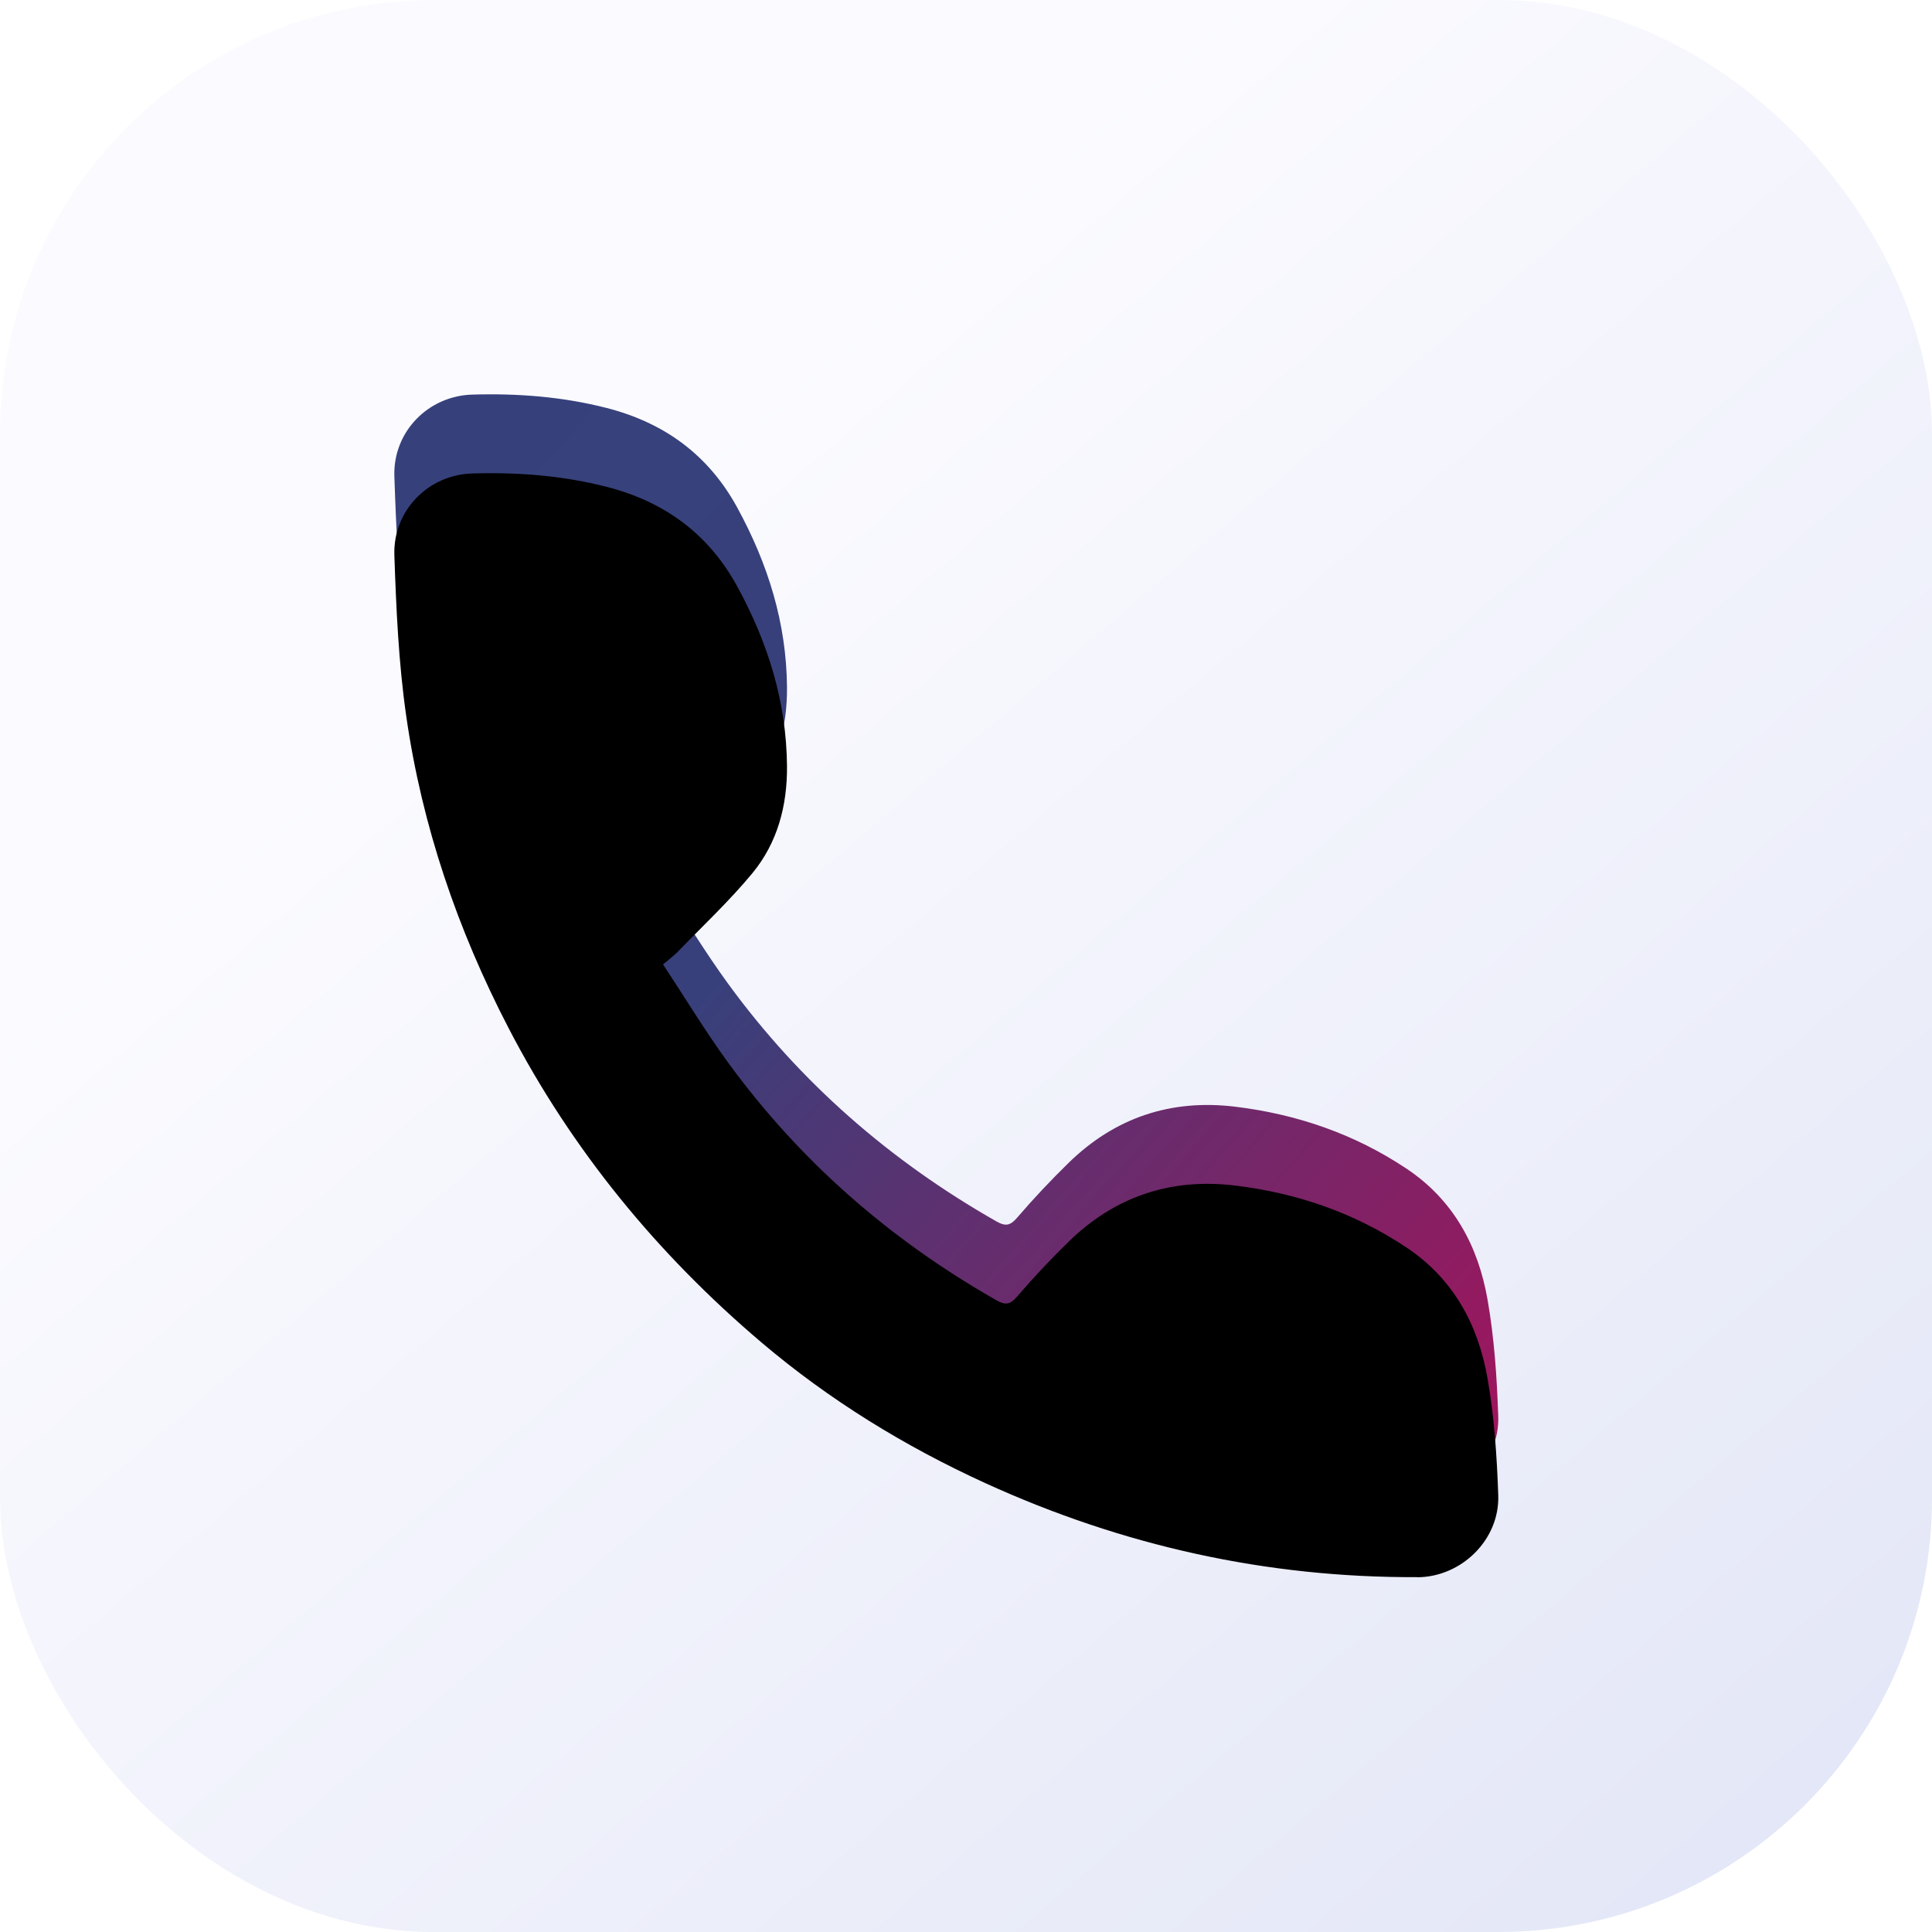<svg height="49" viewBox="0 0 49 49" width="49" xmlns="http://www.w3.org/2000/svg" xmlns:xlink="http://www.w3.org/1999/xlink"><defs><linearGradient id="a" x1="35.94%" x2="112.297%" y1="22.383%" y2="111.862%"><stop offset="0" stop-color="#fbfbff"/><stop offset="1" stop-color="#dde1f4"/></linearGradient><linearGradient id="b" x1="0%" x2="141.802%" y1="0%" y2="124.764%"><stop offset="0" stop-color="#36417c"/><stop offset=".302" stop-color="#38407b"/><stop offset=".831" stop-color="#b80b55"/><stop offset="1" stop-color="#d3004d"/></linearGradient><path id="c" d="m35.944 38c-3.826.017-7.472-.796-10.949-2.382-2.05-.936-3.961-2.111-5.675-3.564-2.643-2.242-4.814-4.883-6.417-7.971-1.298-2.499-2.2-5.136-2.6-7.921-.194-1.346-.254-2.716-.301-4.078-.039-1.136.86-2.043 1.974-2.076 1.15-.034 2.292.052 3.413.34 1.462.376 2.58 1.189 3.31 2.527.777 1.423 1.248 2.924 1.261 4.557.008 1.005-.242 1.945-.881 2.718-.582.704-1.255 1.332-1.891 1.991-.097.1-.212.183-.371.319.555.842 1.069 1.693 1.652 2.493 1.824 2.501 4.108 4.491 6.798 6.022.241.137.357.11.536-.099.412-.481.848-.942 1.301-1.385 1.177-1.149 2.596-1.621 4.227-1.422 1.562.19 3.016.689 4.333 1.565 1.198.796 1.826 1.965 2.064 3.33.17.973.237 1.971.271 2.96.039 1.124-.931 2.074-2.055 2.079z"/><filter id="d" height="132.1%" width="132.1%" x="-16.1%" y="-16.1%"><feGaussianBlur in="SourceAlpha" result="shadowBlurInner1" stdDeviation="3.5"/><feOffset dx="0" dy="2" in="shadowBlurInner1" result="shadowOffsetInner1"/><feComposite in="shadowOffsetInner1" in2="SourceAlpha" k2="-1" k3="1" operator="arithmetic" result="shadowInnerInner1"/><feColorMatrix in="shadowInnerInner1" type="matrix" values="0 0 0 0 0   0 0 0 0 0   0 0 0 0 0  0 0 0 0.5 0"/></filter></defs><g fill="none" fill-rule="evenodd"><path d="m-128-175h1200v2203h-1200z" fill="#fff"/><g transform=""><rect fill="url(#a)" height="49" rx="11" width="49"/><g fill-rule="nonzero"><use fill="url(#b)" xlink:href="#c"/><use fill="#000" filter="url(#d)" xlink:href="#c"/></g></g></g></svg>